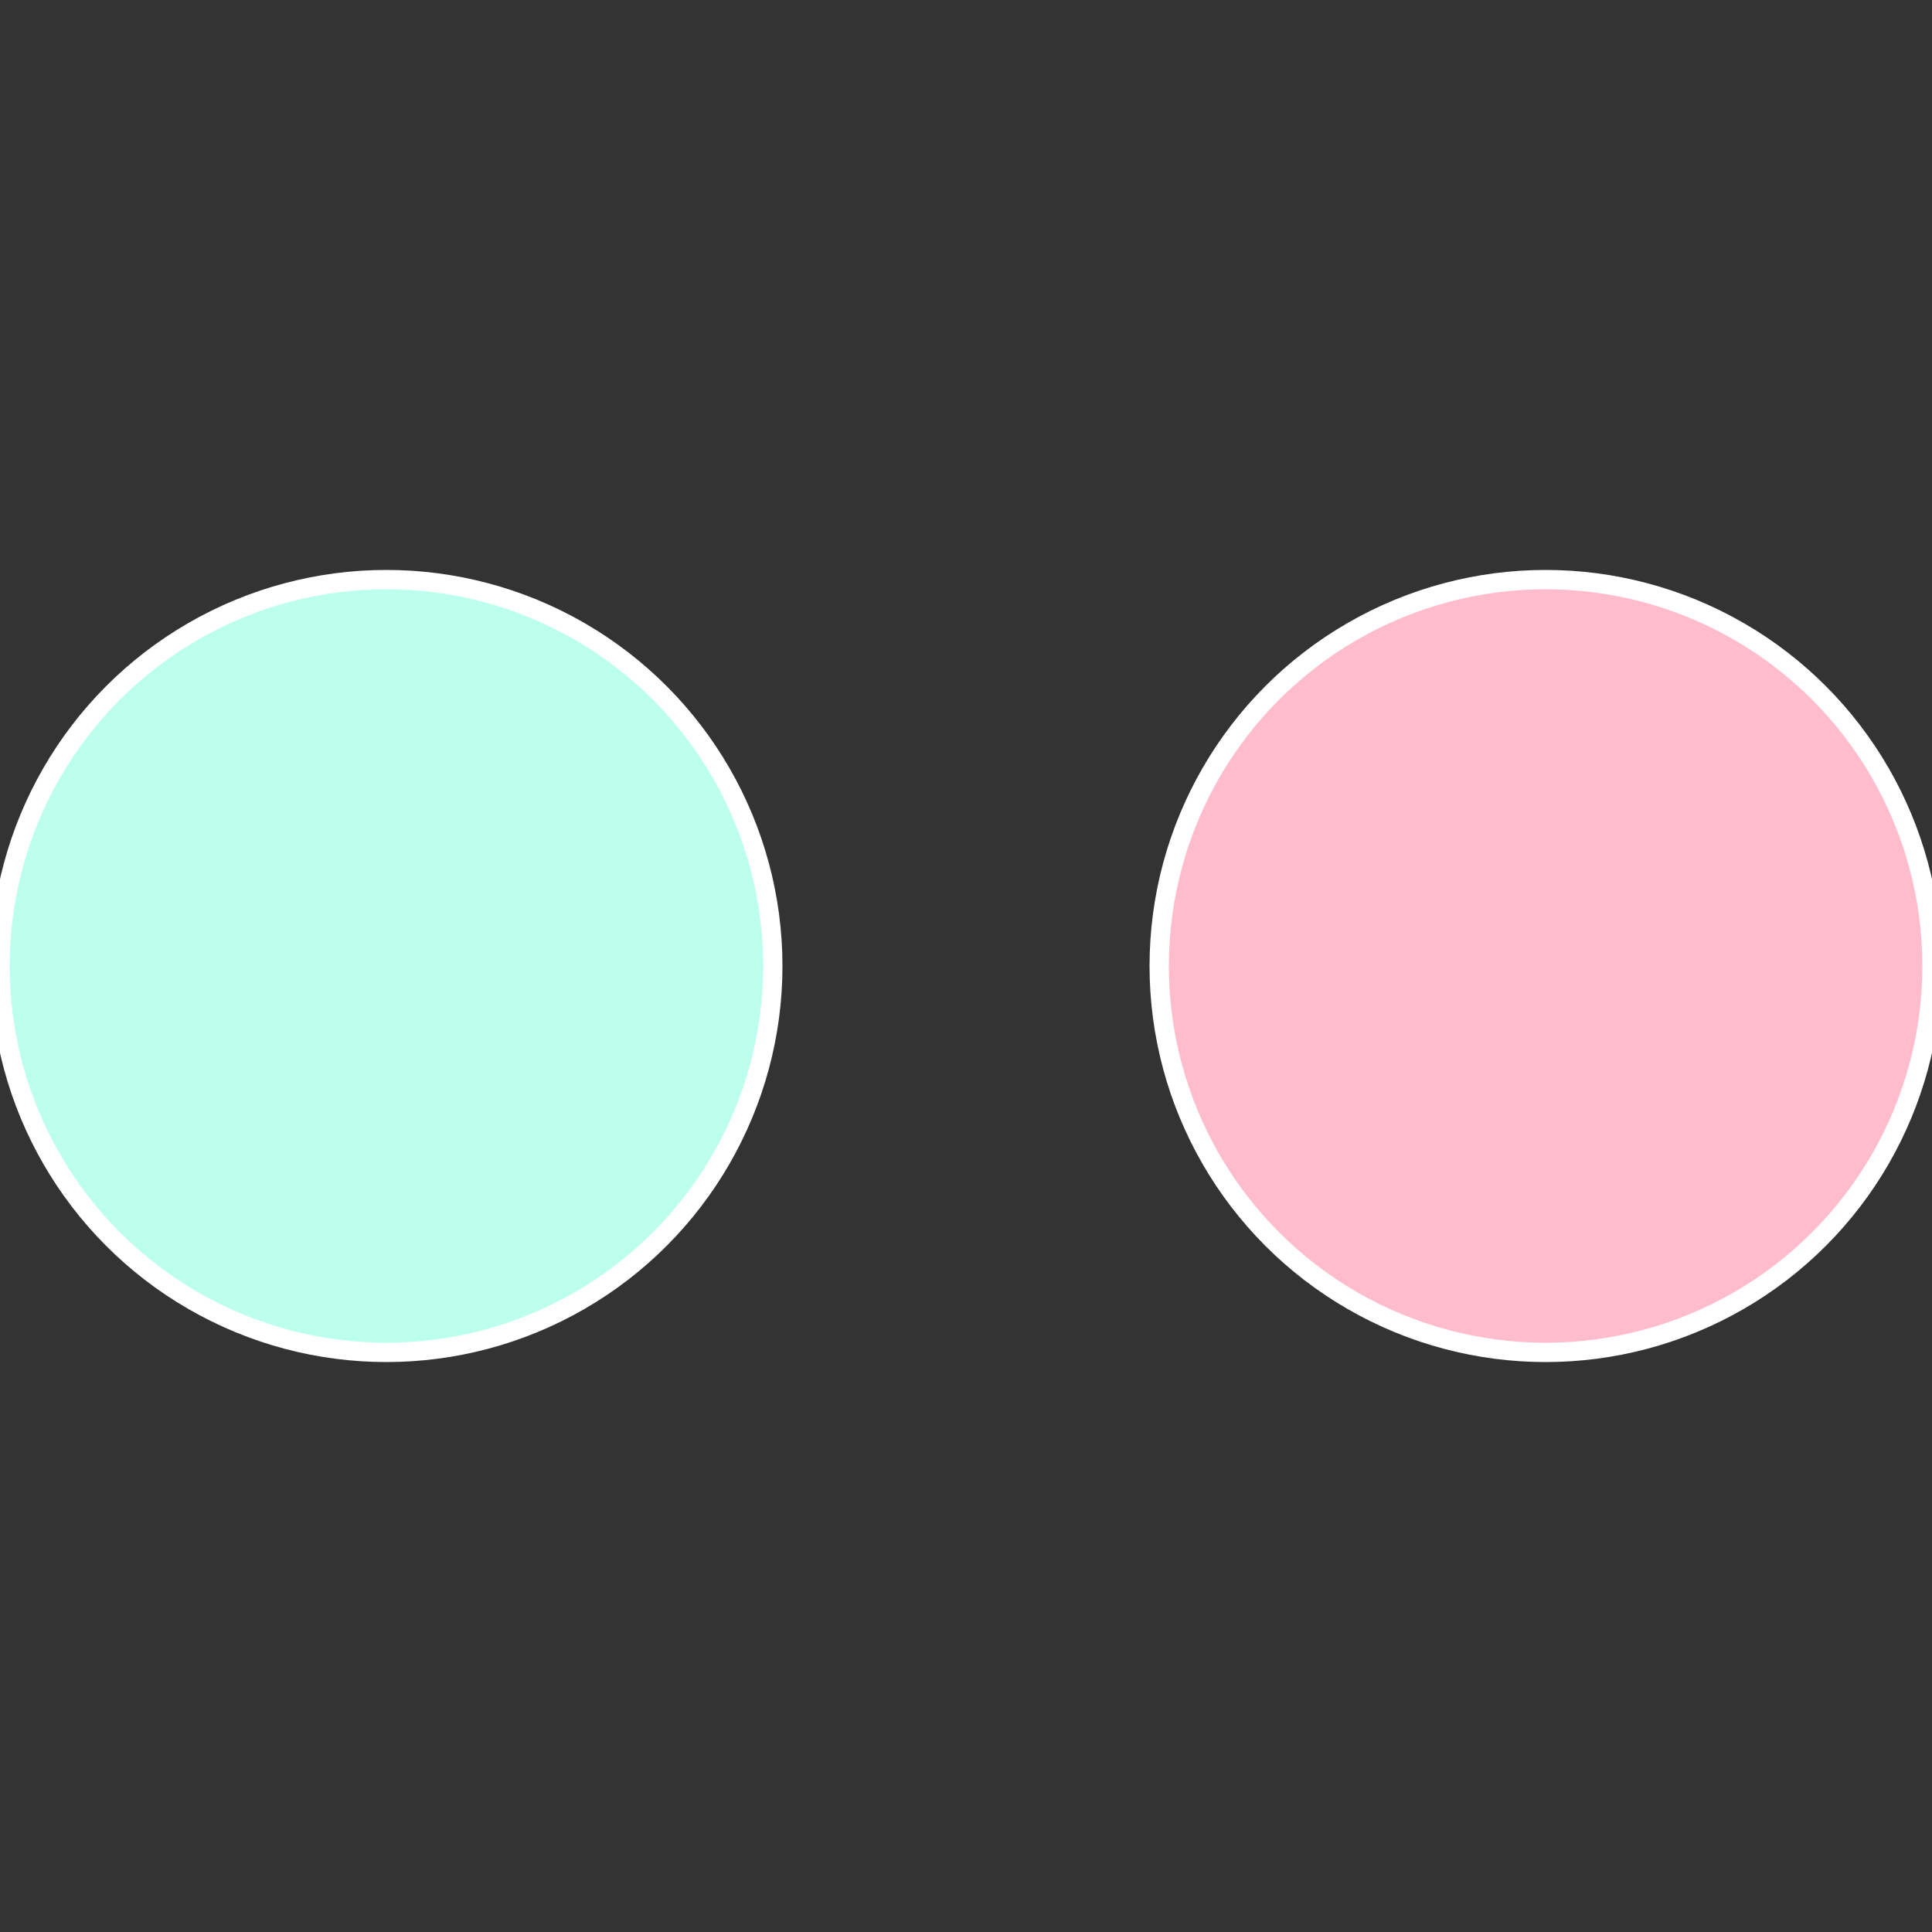 <?xml version="1.0" standalone="no"?>
<svg width="500" height="500" viewBox="-1 -1 2 2" xmlns="http://www.w3.org/2000/svg">
 
                <rect x="-1" y="-1" width="2" height="2" fill="#333333" stroke="none"/>
 
                <circle cx="0.6" cy="0" r="0.4" fill="#ffbccd" stroke="#fff" stroke-width="1%" />
             
                <circle cx="-0.6" cy="7.3478807948841E-17" r="0.4" fill="#bcffed" stroke="#fff" stroke-width="1%" />
            </svg>
